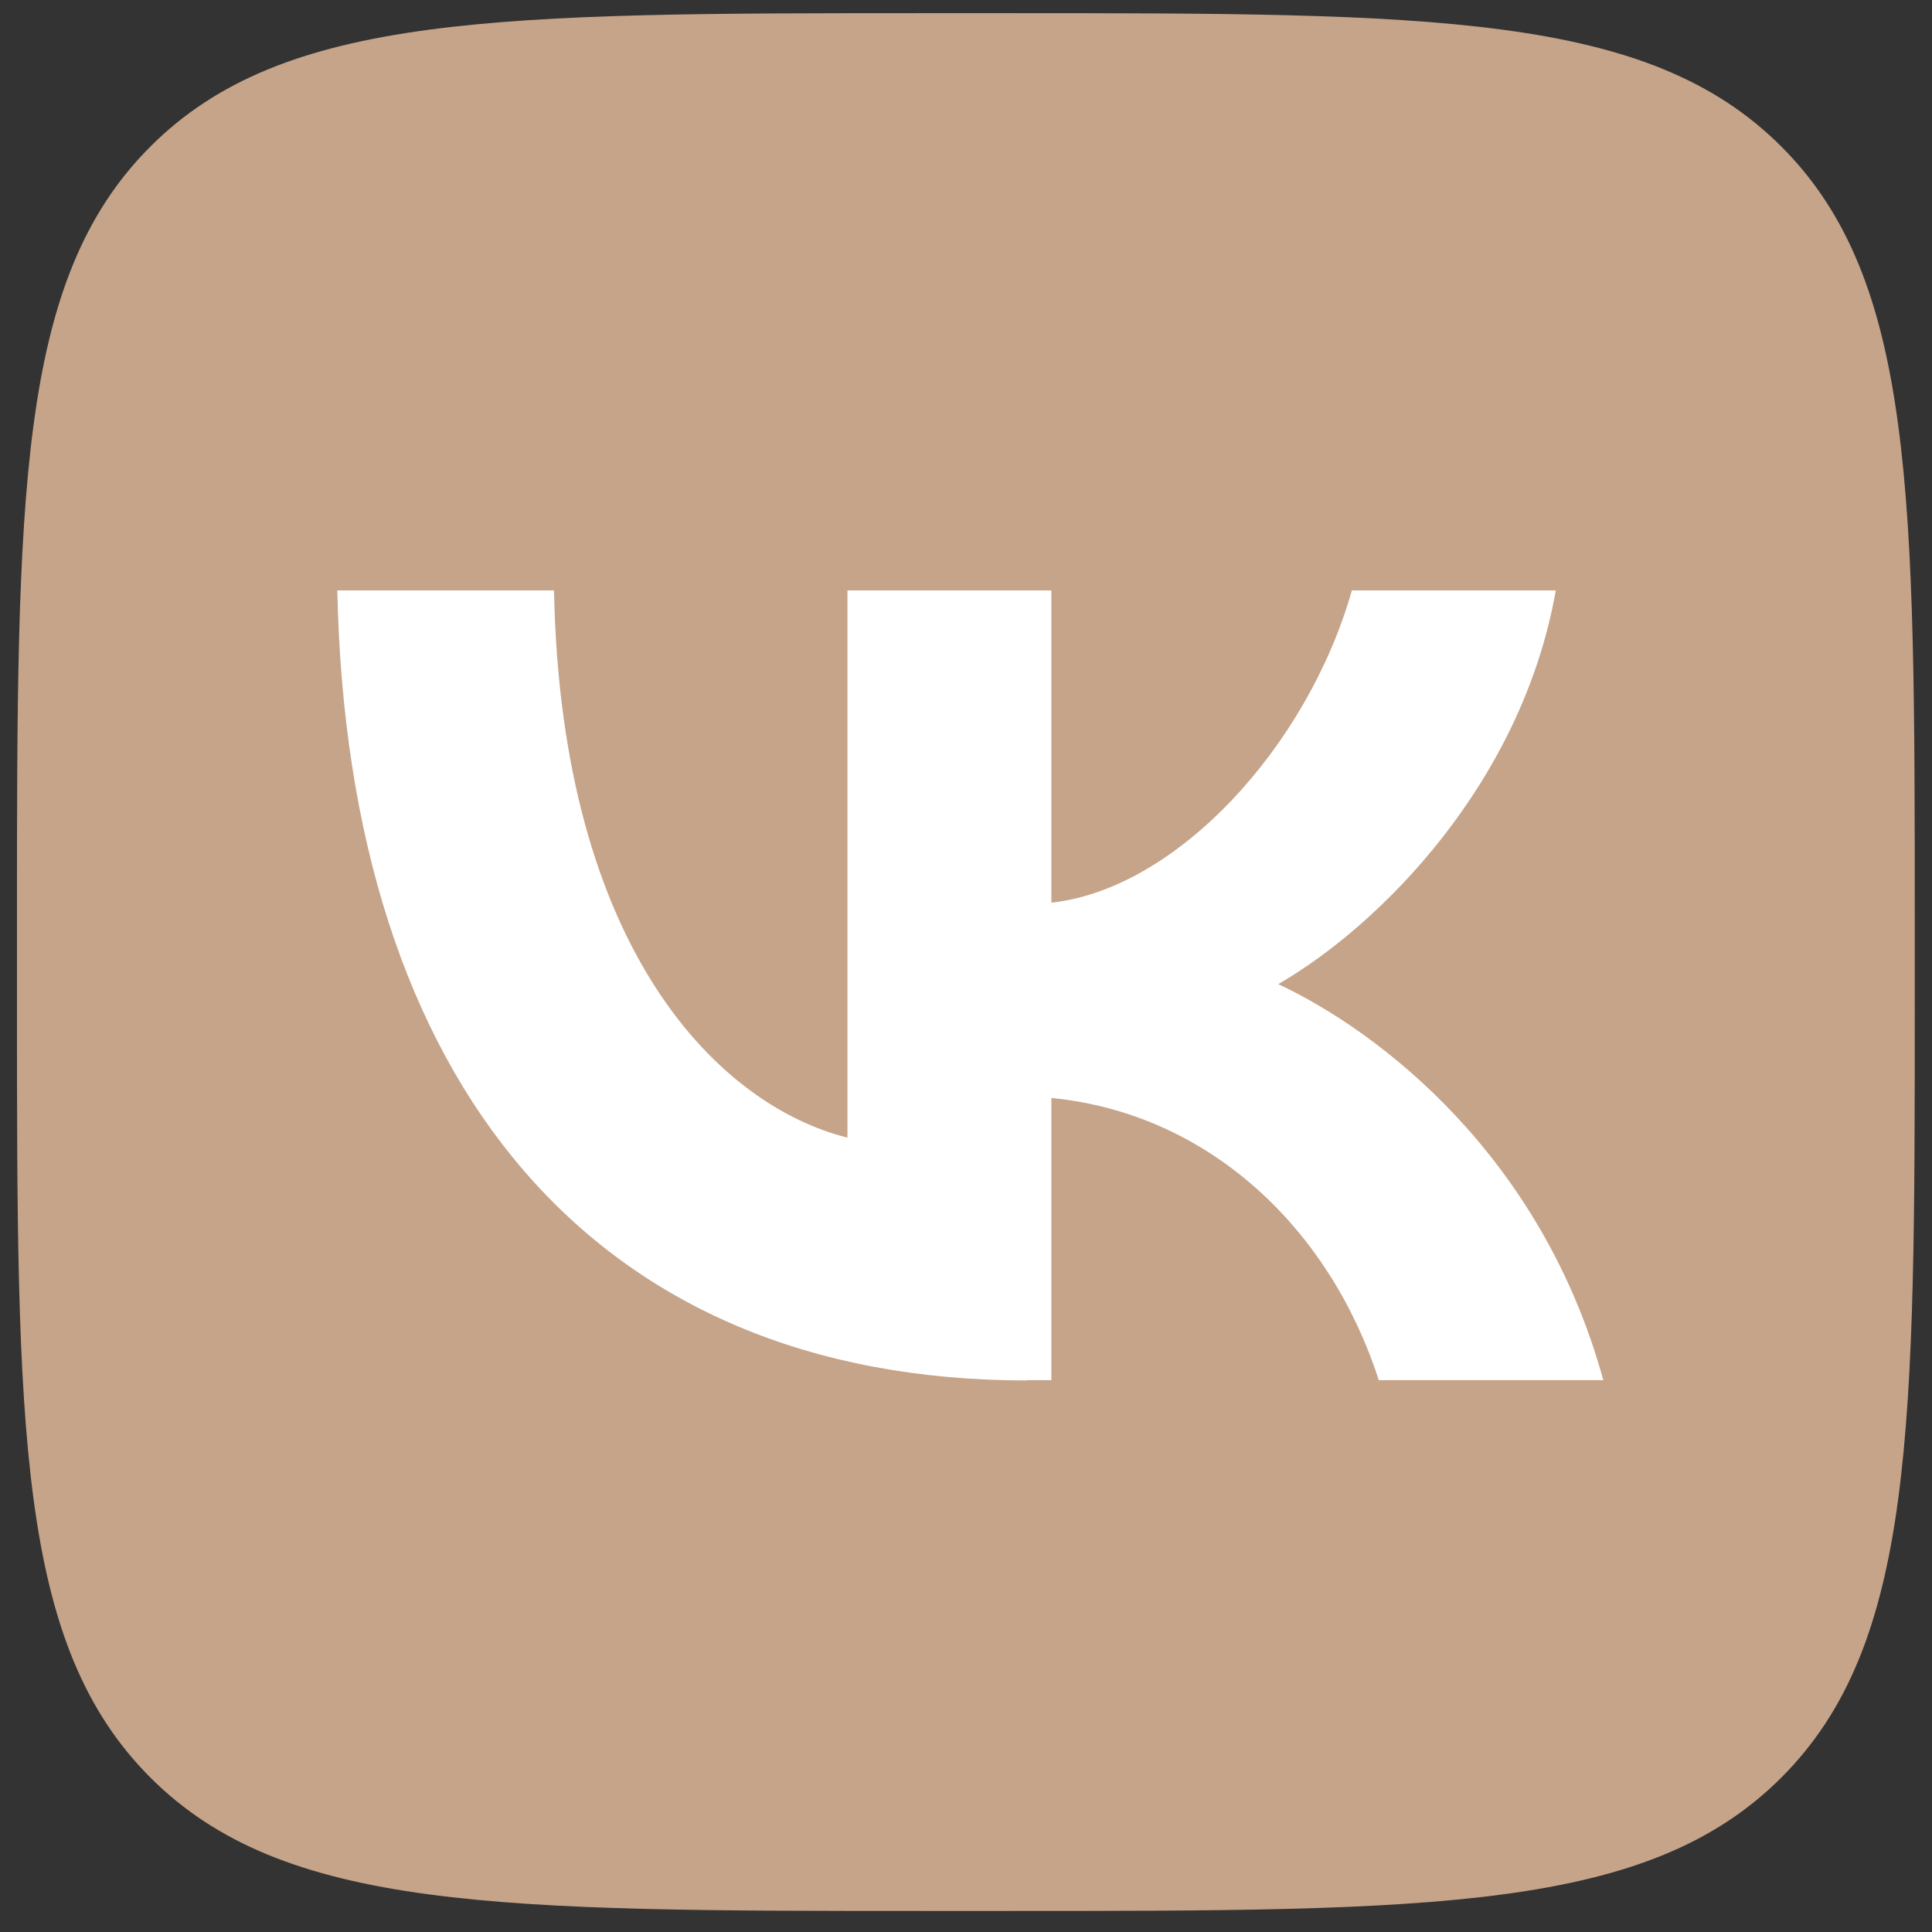 <?xml version="1.0" encoding="UTF-8"?> <svg xmlns="http://www.w3.org/2000/svg" width="74" height="74" viewBox="0 0 74 74" fill="none"><rect x="0" y="0" width="74" height="74" fill="#333333" stroke="none"/> <path d="M0.65 35.394C0.65 18.944 0.65 10.724 5.76 5.614C10.87 0.504 19.09 0.504 35.54 0.504H38.45C54.9 0.504 63.12 0.504 68.23 5.614C73.34 10.724 73.34 18.944 73.34 35.394V38.304C73.34 54.754 73.34 62.974 68.23 68.084C63.12 73.194 54.9 73.194 38.45 73.194H35.54C19.09 73.194 10.87 73.194 5.76 68.084C0.65 62.974 0.65 54.754 0.65 38.304V35.394Z" fill="#C6A489"></path> <path d="M39.33 52.874C22.76 52.874 13.31 41.514 12.92 22.614H21.22C21.49 36.484 27.61 42.364 32.46 43.574V22.614H40.27V34.574C45.06 34.054 50.08 28.604 51.78 22.614H59.59C58.29 30.004 52.84 35.454 48.96 37.694C52.84 39.514 59.05 44.264 61.41 52.864H52.81C50.96 47.114 46.36 42.654 40.27 42.054V52.864H39.33V52.874Z" fill="white"></path> </svg> 